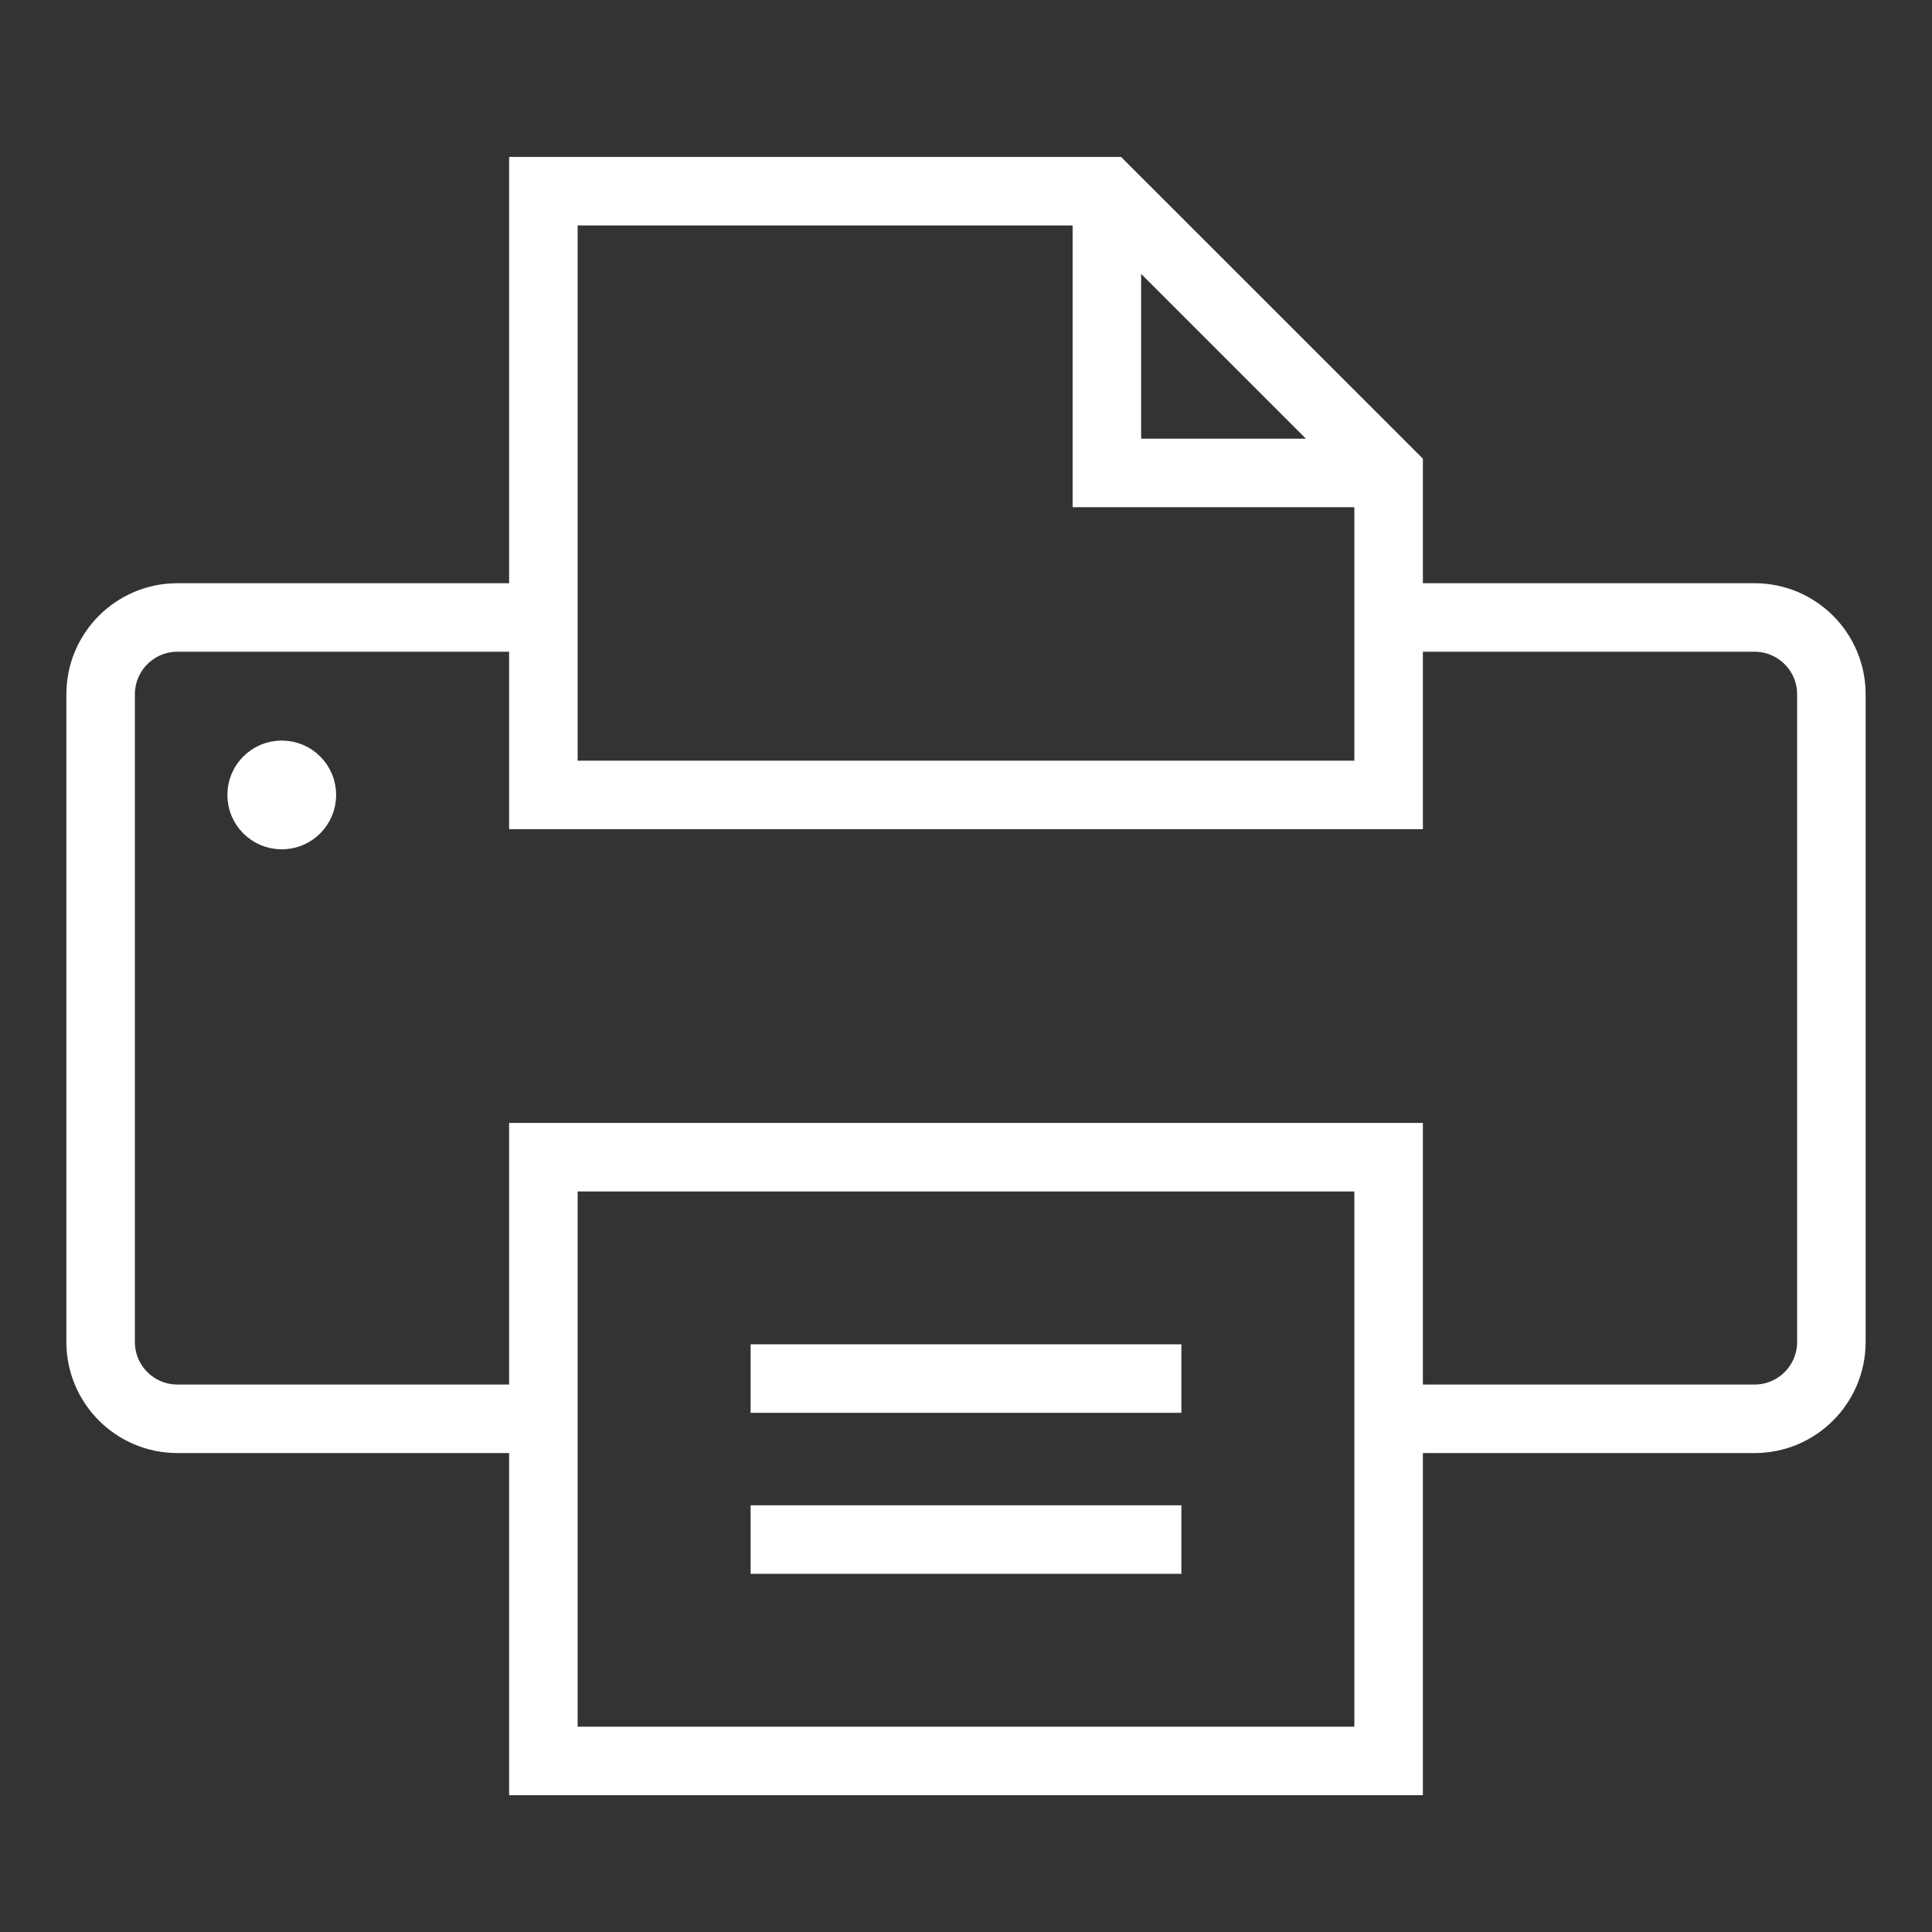 <svg width="205" height="205" xmlns="http://www.w3.org/2000/svg" xmlns:xlink="http://www.w3.org/1999/xlink" overflow="hidden"><rect width="100%" height="100%" fill="#333333" stroke="none"/><defs><clipPath id="clip0"><rect x="0" y="0" width="205" height="205"/></clipPath></defs><g clip-path="url(#clip0)"><path d="M186.17 63.383 149.479 63.383 149.479 49.29 118.332 18.151 55.521 18.151 55.521 63.383 18.83 63.383C13.148 63.383 8.542 67.99 8.542 73.672L8.542 142.394C8.542 148.076 13.148 152.682 18.83 152.682L55.521 152.682 55.521 188.984 149.479 188.984 149.479 152.682 186.17 152.682C191.852 152.682 196.458 148.076 196.458 142.394L196.458 73.672C196.458 67.99 191.852 63.383 186.17 63.383ZM119.62 25.478 142.153 48.011C142.161 48.019 142.161 48.033 142.152 48.041 142.148 48.044 142.143 48.047 142.138 48.047L119.583 48.047 119.583 25.493C119.584 25.481 119.593 25.471 119.605 25.471 119.61 25.472 119.616 25.474 119.62 25.478ZM59.792 22.422 115.313 22.422 115.313 52.318 145.208 52.318 145.208 82.213 59.792 82.213ZM145.208 184.714 59.792 184.714 59.792 124.922 145.208 124.922ZM192.188 142.394C192.188 145.717 189.493 148.411 186.17 148.411L149.479 148.411 149.479 120.651 55.521 120.651 55.521 148.411 18.83 148.411C15.507 148.411 12.812 145.717 12.812 142.394L12.812 73.672C12.812 70.349 15.507 67.654 18.83 67.654L55.521 67.654 55.521 86.484 149.479 86.484 149.479 67.654 186.17 67.654C189.493 67.654 192.188 70.349 192.188 73.672Z" stroke="#FFFFFF" stroke-width="3" fill="#FFFFFF"/><path d="M34.167 84.349C34.167 86.708 32.255 88.62 29.896 88.62 27.537 88.62 25.625 86.708 25.625 84.349 25.625 81.99 27.537 80.078 29.896 80.078 32.255 80.078 34.167 81.99 34.167 84.349Z" stroke="#FFFFFF" stroke-width="3" fill="#FFFFFF"/><path d="M81.146 144.141 123.854 144.141 123.854 148.411 81.146 148.411Z" stroke="#FFFFFF" stroke-width="3" fill="#FFFFFF"/><path d="M81.146 161.224 123.854 161.224 123.854 165.495 81.146 165.495Z" stroke="#FFFFFF" stroke-width="3" fill="#FFFFFF"/></g></svg>